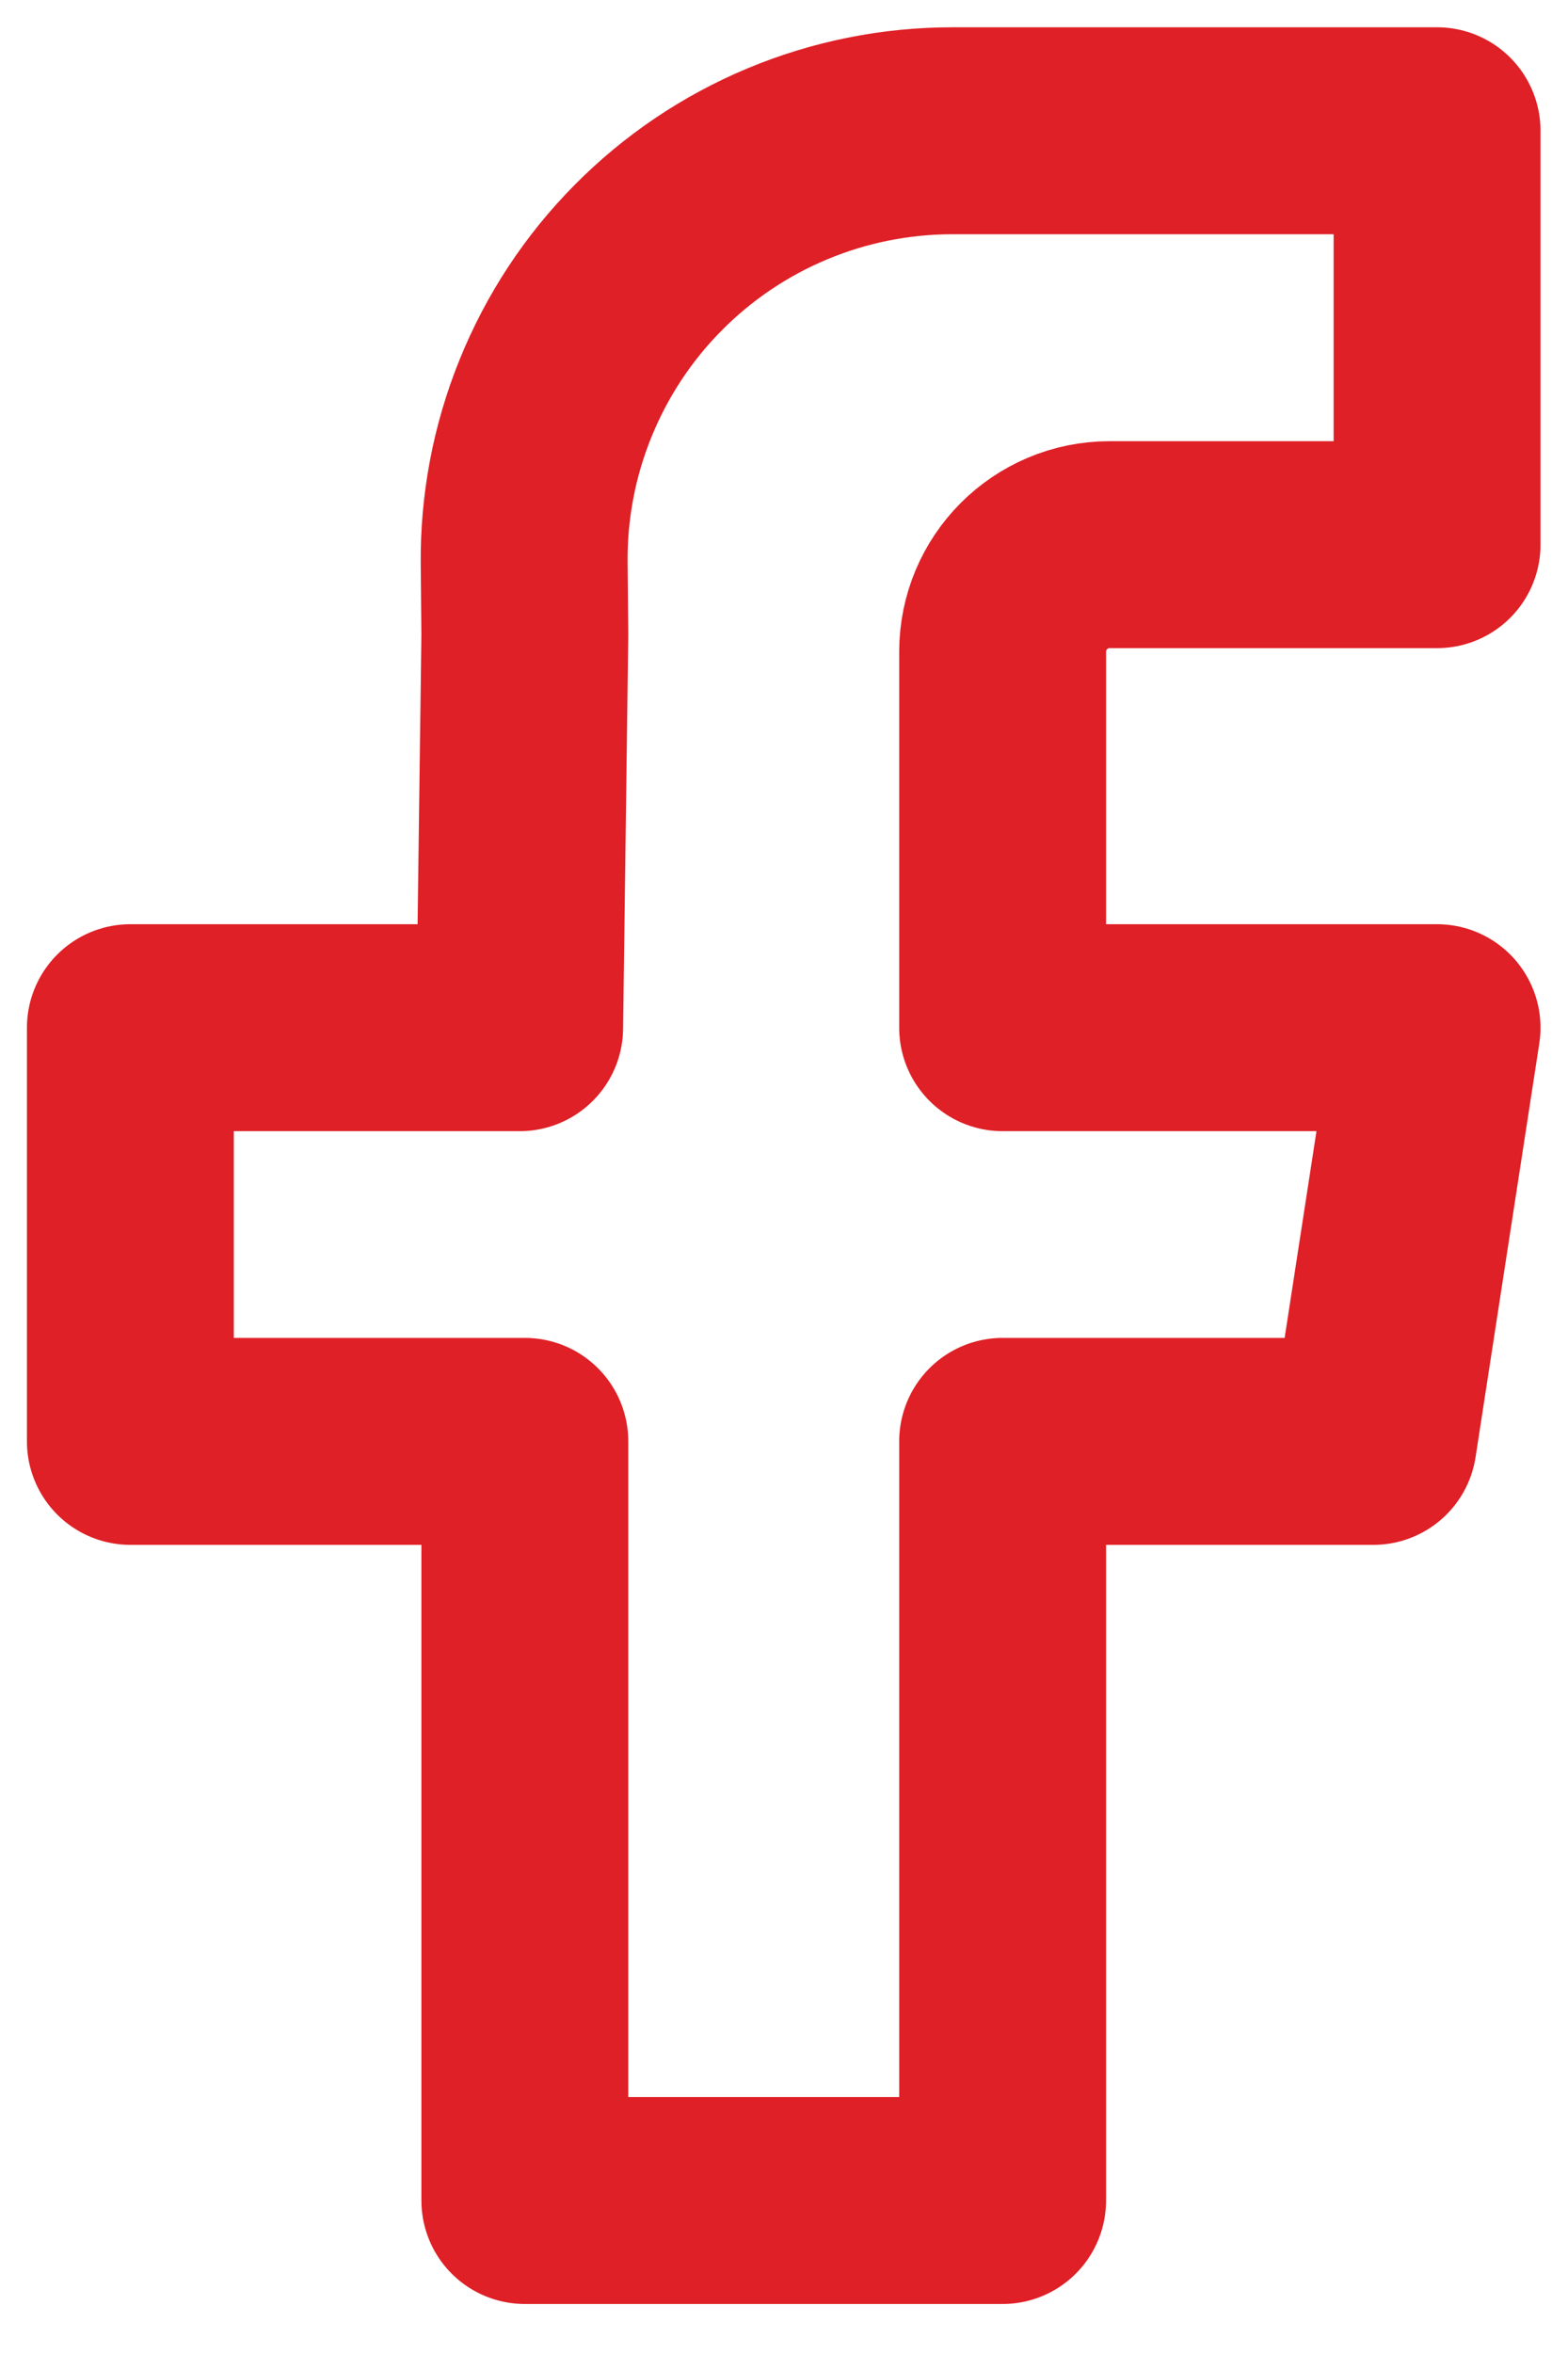 <svg width="14" height="21" viewBox="0 0 14 21" fill="none" xmlns="http://www.w3.org/2000/svg">
<path d="M12.831 4.861H9.908C9.38 4.861 8.952 5.289 8.952 5.817V9.172H12.831L12.262 12.864H8.952V19.639H4.686V12.864H1.164V9.172H4.64L4.686 5.667L4.68 5.03C4.675 4.524 4.77 4.023 4.96 3.555C5.15 3.086 5.43 2.66 5.786 2.301C6.142 1.941 6.565 1.656 7.031 1.462C7.498 1.267 7.998 1.167 8.504 1.167H12.831V4.861Z" stroke="#DF2026" stroke-width="1.847" stroke-linejoin="round"/>
</svg>
